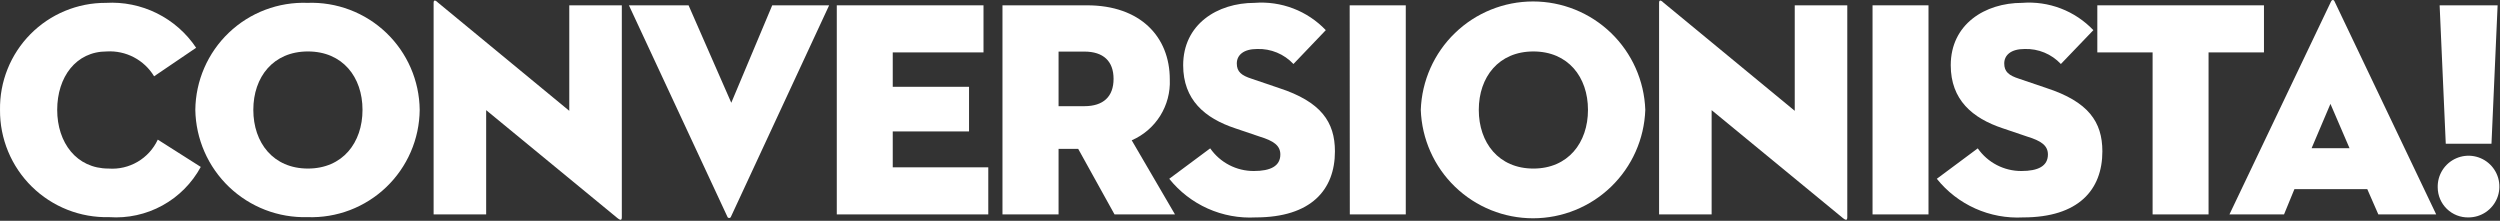 <svg width="1121" height="99" viewBox="0 0 1121 99" fill="none" xmlns="http://www.w3.org/2000/svg">
<rect x="0" y="0" width="1121" height="99" fill="#333333" stroke="none"/>
<path d="M48.964 97.367C42.562 97.531 36.193 96.406 30.235 94.057C24.277 91.709 18.853 88.186 14.285 83.698C9.717 79.21 6.098 73.848 3.645 67.933C1.192 62.017 -0.046 55.668 0.006 49.265C-0.092 42.983 1.064 36.745 3.406 30.916C5.748 25.087 9.229 19.784 13.646 15.316C18.062 10.848 23.325 7.306 29.127 4.897C34.928 2.488 41.152 1.26 47.434 1.285C55.356 0.82 63.262 2.433 70.369 5.964C77.475 9.496 83.535 14.824 87.948 21.419L69.099 34.21C66.91 30.595 63.774 27.646 60.032 25.683C56.289 23.721 52.081 22.817 47.863 23.072C34.093 23.072 25.648 34.516 25.648 49.265C25.648 64.013 34.338 75.58 48.658 75.58C53.223 75.919 57.782 74.858 61.729 72.54C65.676 70.223 68.823 66.757 70.751 62.606L90.028 74.846C86.067 82.144 80.088 88.149 72.807 92.142C65.525 96.136 57.249 97.949 48.964 97.367Z" fill="#ffffff"/>
<path d="M87.581 49.263C87.65 42.784 89.016 36.384 91.598 30.442C94.18 24.5 97.925 19.134 102.614 14.662C107.302 10.191 112.839 6.703 118.897 4.405C124.955 2.107 131.411 1.046 137.886 1.283C144.361 1.046 150.818 2.107 156.875 4.405C162.933 6.703 168.47 10.191 173.158 14.662C177.847 19.134 181.593 24.5 184.174 30.442C186.756 36.384 188.122 42.784 188.191 49.263C188.13 55.749 186.77 62.158 184.193 68.111C181.615 74.063 177.872 79.44 173.184 83.923C168.495 88.406 162.956 91.905 156.894 94.214C150.832 96.522 144.369 97.593 137.886 97.364C131.416 97.543 124.974 96.438 118.934 94.111C112.894 91.784 107.375 88.283 102.697 83.81C98.019 79.336 94.274 73.98 91.68 68.05C89.085 62.12 87.692 55.734 87.581 49.263ZM162.549 49.263C162.549 34.514 153.614 23.07 138.07 23.07C122.525 23.07 113.59 34.514 113.59 49.263C113.59 64.011 122.525 75.578 138.07 75.578C153.614 75.578 162.549 64.011 162.549 49.263Z" fill="#ffffff"/>
<path d="M217.994 49.387V96.142H194.433V1.162C194.433 0.306 194.861 -0.368 196.391 1.162L255.264 49.693V2.386H278.825V97.489C278.825 98.59 278.397 99.019 276.867 97.795L217.994 49.387Z" fill="#ffffff"/>
<path d="M327.784 97.121C327.734 97.302 327.627 97.461 327.477 97.575C327.328 97.689 327.146 97.751 326.958 97.751C326.77 97.751 326.588 97.689 326.439 97.575C326.289 97.461 326.182 97.302 326.132 97.121L282.008 2.386H308.751L327.907 46.081L346.266 2.386H371.786L327.784 97.121Z" fill="#ffffff"/>
<path d="M375.214 2.386H441.003V23.499H400.306V38.921H434.516V58.933H400.306V75.028H443.145V96.142H375.214V2.386Z" fill="#ffffff"/>
<path d="M474.661 96.142H449.508V2.386H487.451C511.319 2.386 524.537 16.461 524.537 35.616C524.789 41.359 523.291 47.044 520.242 51.917C517.194 56.791 512.737 60.624 507.463 62.911L526.863 96.142H499.752L483.473 66.766H474.661V96.142ZM486.227 47.611C494.734 47.611 499.324 43.327 499.324 35.372C499.324 27.416 494.734 23.132 486.227 23.132H474.661V47.611H486.227Z" fill="#ffffff"/>
<path d="M524.291 80.168L542.65 66.521C544.849 69.672 547.779 72.243 551.19 74.013C554.601 75.782 558.391 76.698 562.234 76.68C569.7 76.68 574.106 74.477 574.106 69.275C574.106 65.236 571.046 63.155 564.865 61.258L553.849 57.525C540.202 52.996 530.533 44.734 530.533 29.251C530.533 10.892 545.832 1.283 562.539 1.283C568.439 0.823 574.367 1.683 579.893 3.8C585.419 5.917 590.403 9.239 594.485 13.523L579.981 28.7C577.905 26.482 575.378 24.733 572.57 23.572C569.763 22.411 566.739 21.864 563.702 21.968C557.582 21.968 554.584 24.722 554.584 28.456C554.584 32.189 556.664 33.841 561.254 35.31L573.494 39.471C592.282 45.591 598.585 54.648 598.585 67.867C598.585 85.125 587.876 97.487 563.029 97.487C555.66 97.89 548.301 96.529 541.563 93.517C534.826 90.505 528.904 85.928 524.291 80.168Z" fill="#ffffff"/>
<path d="M605.195 2.386H630.348V96.142H605.257L605.195 2.386Z" fill="#ffffff"/>
<path d="M637.08 49.266C637.535 36.22 643.038 23.86 652.428 14.792C661.818 5.723 674.362 0.655 687.416 0.655C700.47 0.655 713.014 5.723 722.404 14.792C731.794 23.86 737.296 36.22 737.751 49.266C737.296 62.312 731.794 74.672 722.404 83.74C713.014 92.808 700.47 97.877 687.416 97.877C674.362 97.877 661.818 92.808 652.428 83.74C643.038 74.672 637.535 62.312 637.08 49.266ZM712.048 49.266C712.048 34.517 703.113 23.073 687.569 23.073C672.024 23.073 663.089 34.517 663.089 49.266C663.089 64.015 672.024 75.581 687.569 75.581C703.113 75.581 712.048 64.015 712.048 49.266Z" fill="#ffffff"/>
<path d="M767.494 49.387V96.142H743.932V1.162C743.932 0.306 744.361 -0.368 745.89 1.162L804.763 49.693V2.386H828.325V97.489C828.325 98.59 827.896 99.019 826.366 97.795L767.494 49.387Z" fill="#ffffff"/>
<path d="M839.647 2.386H864.738V96.142H839.647V2.386Z" fill="#ffffff"/>
<path d="M868.471 80.168L886.83 66.521C889.029 69.672 891.959 72.243 895.37 74.013C898.782 75.782 902.571 76.698 906.414 76.68C913.88 76.68 918.286 74.477 918.286 69.275C918.286 65.236 915.226 63.155 909.045 61.258L898.03 57.525C884.382 52.996 874.713 44.734 874.713 29.251C874.713 10.892 890.013 1.283 906.72 1.283C912.619 0.823 918.547 1.683 924.073 3.8C929.599 5.917 934.584 9.239 938.665 13.523L924.1 28.7C922.024 26.482 919.497 24.733 916.689 23.572C913.881 22.411 910.858 21.864 907.821 21.968C901.701 21.968 898.703 24.722 898.703 28.456C898.703 32.189 900.783 33.841 905.373 35.31L917.613 39.471C936.401 45.591 942.704 54.648 942.704 67.867C942.704 85.125 931.995 97.487 907.148 97.487C899.789 97.88 892.442 96.514 885.716 93.502C878.99 90.491 873.078 85.92 868.471 80.168Z" fill="#ffffff"/>
<path d="M965.226 23.499H940.441V2.386H1015.16V23.499H990.317V96.142H965.226V23.499Z" fill="#ffffff"/>
<path d="M1061.49 84.821H1028.81L1024.16 96.143H999.679L1045.21 0.734C1045.64 -0.245 1046.5 -0.245 1046.86 0.734L1092.39 96.143H1066.45L1061.49 84.821ZM1036.52 66.461H1053.53L1044.97 46.572L1036.52 66.461Z" fill="#ffffff"/>
<path d="M1093.07 84.024C1093 81.274 1093.74 78.565 1095.22 76.243C1096.69 73.921 1098.83 72.091 1101.35 70.987C1103.87 69.884 1106.66 69.557 1109.37 70.049C1112.07 70.54 1114.57 71.828 1116.54 73.747C1118.51 75.665 1119.87 78.129 1120.43 80.821C1121 83.513 1120.74 86.313 1119.71 88.862C1118.67 91.41 1116.9 93.593 1114.62 95.129C1112.34 96.666 1109.65 97.487 1106.9 97.488C1105.1 97.529 1103.32 97.211 1101.64 96.553C1099.97 95.896 1098.45 94.911 1097.16 93.658C1095.87 92.404 1094.85 90.907 1094.14 89.253C1093.44 87.599 1093.08 85.821 1093.07 84.024ZM1093.93 2.386H1119.93L1117.18 64.441H1096.68L1093.93 2.386Z" fill="#ffffff"/>
</svg>
